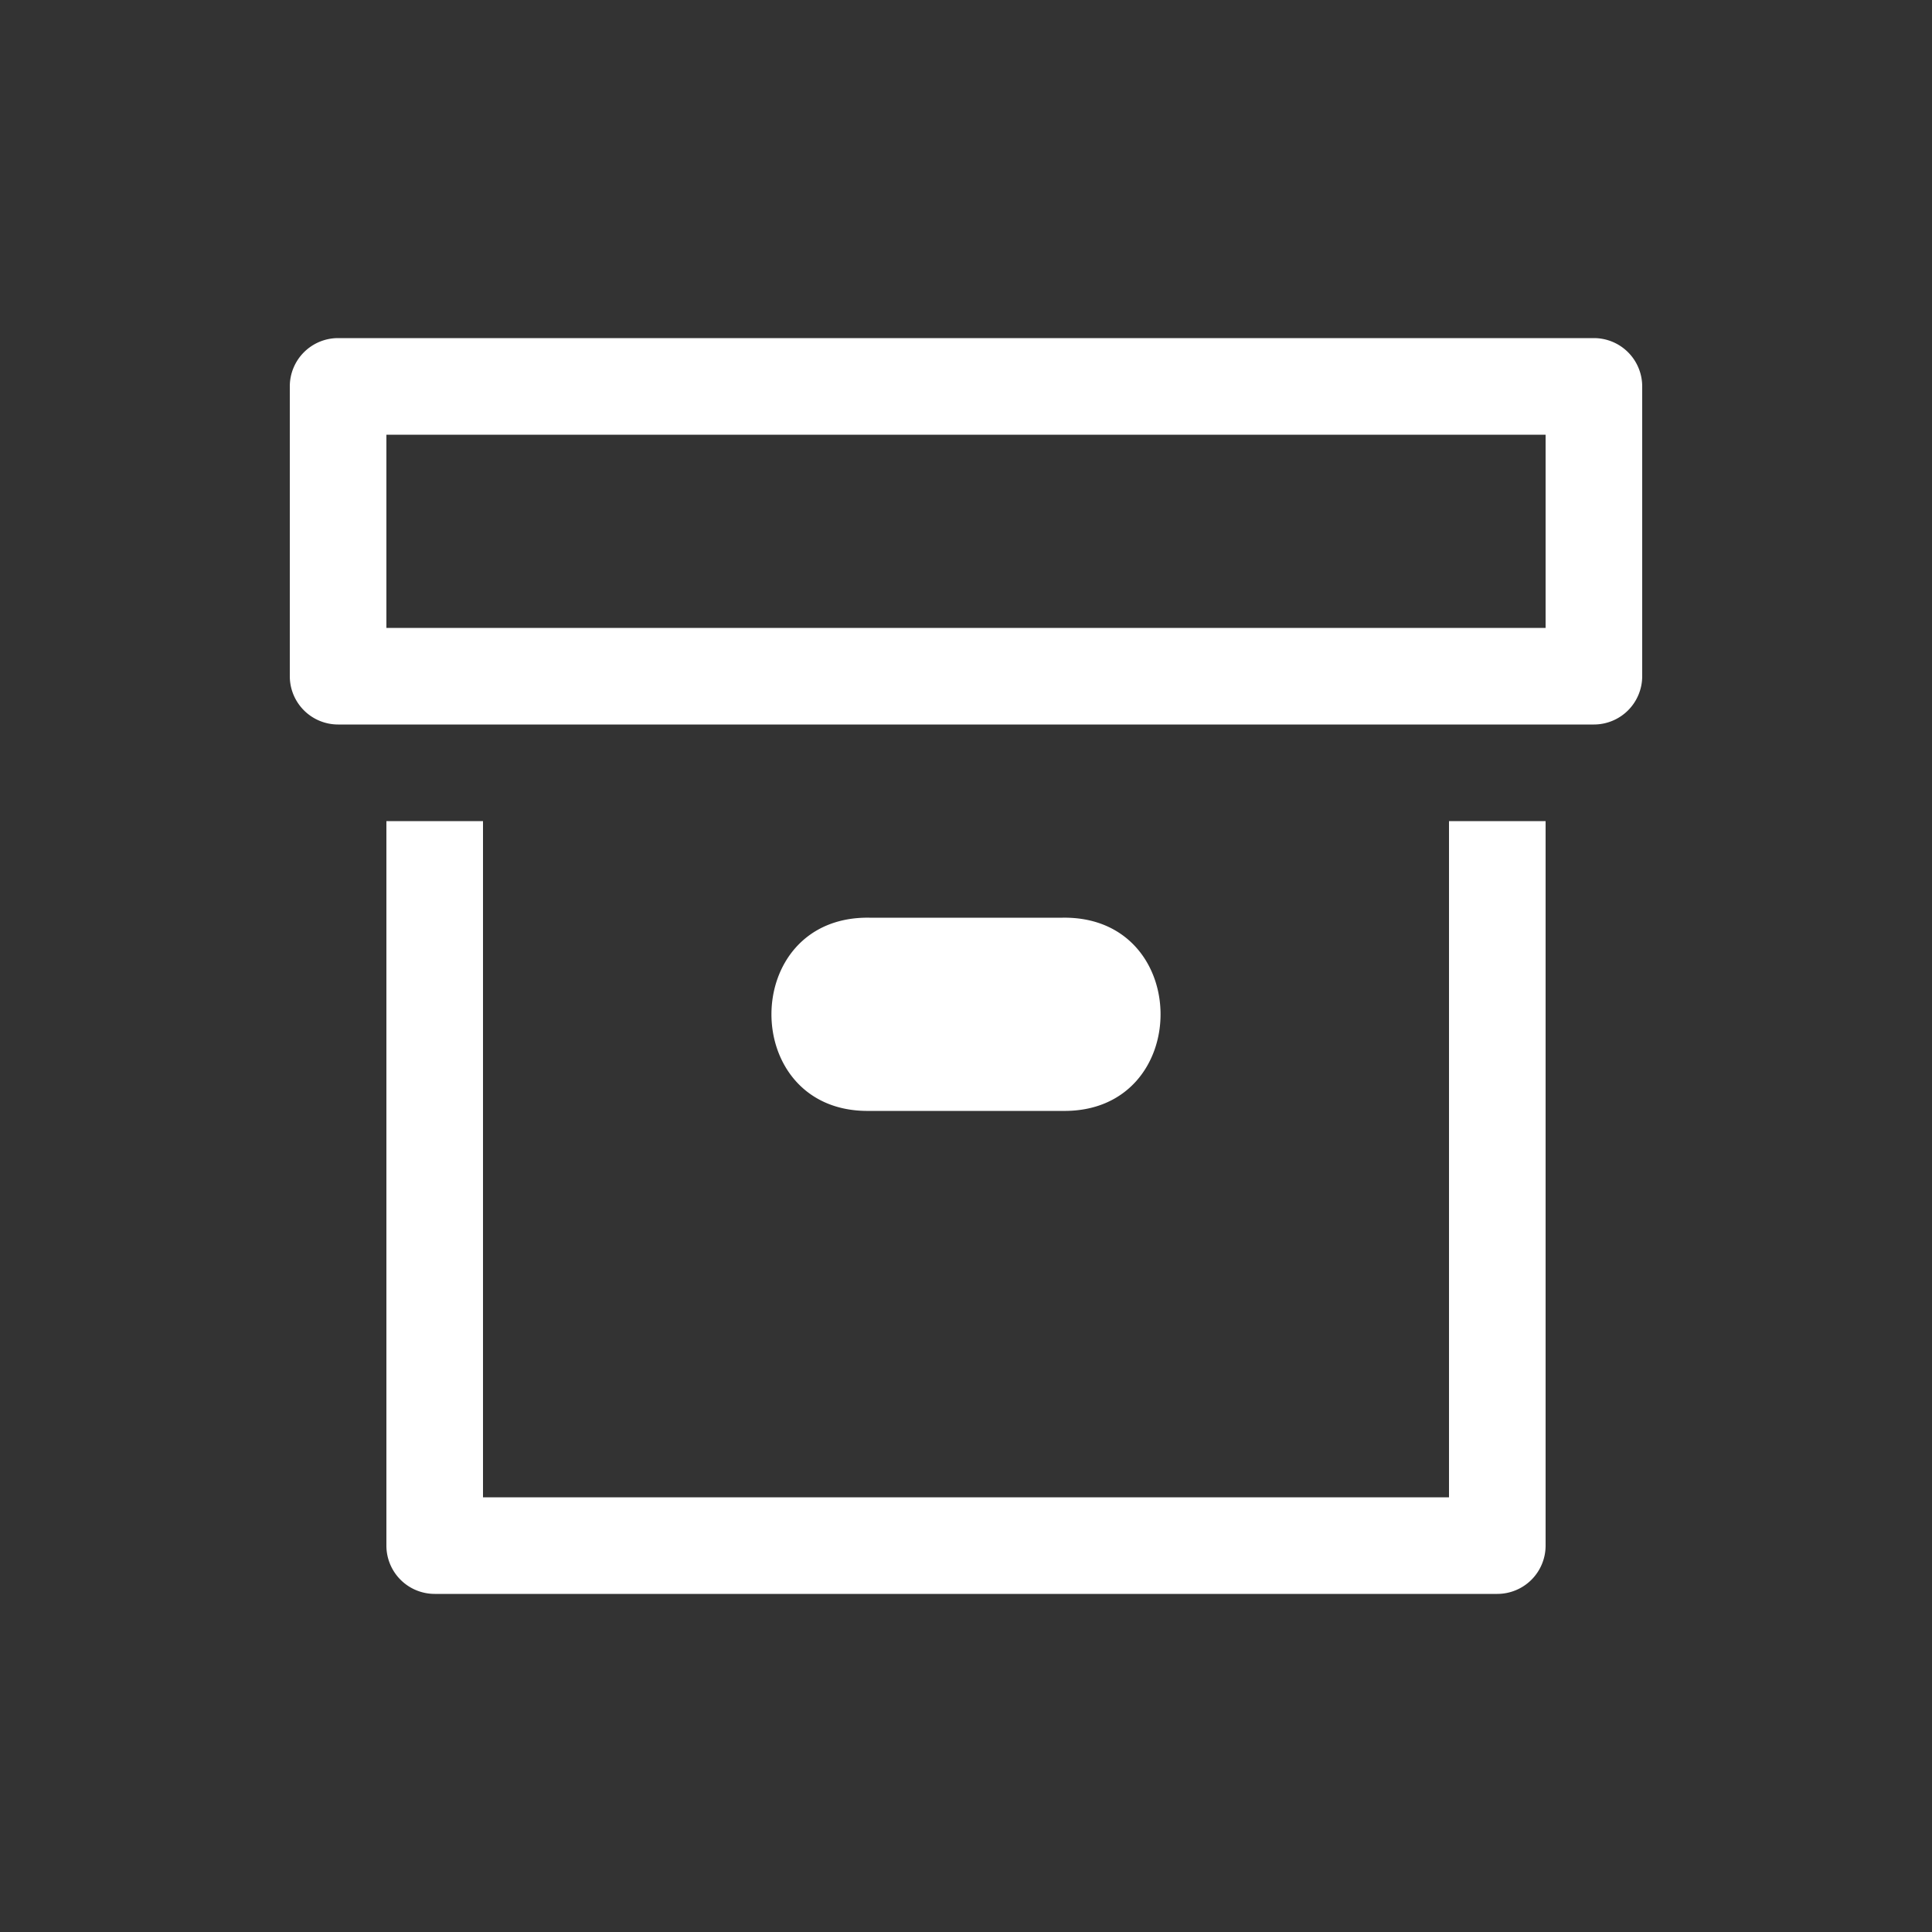 <svg xmlns="http://www.w3.org/2000/svg" viewBox="0 0 20 20" xml:space="preserve">
    <rect x="0" y="0" width="20" height="20" fill="#333333" stroke="none"/>
    <g fill="#ffffff">
        <path d="M1461 518c-1.352-.02-1.352 2.02 0 2h2c1.352.02 1.352-2.02 0-2zm-5-1v7.5a.5.5 0 0 0 .5.5h11a.5.5 0 0 0 .5-.5V517h-1v7h-10v-7zm12.5-1a.5.5 0 0 0 .5-.5v-3a.5.5 0 0 0-.5-.5h-13a.5.5 0 0 0-.5.5v3a.5.5 0 0 0 .5.5zm-12.5-3h12v2h-12z" fill="#ffffff" transform="translate(-1452 -508.5)"/>
    </g>
</svg>
